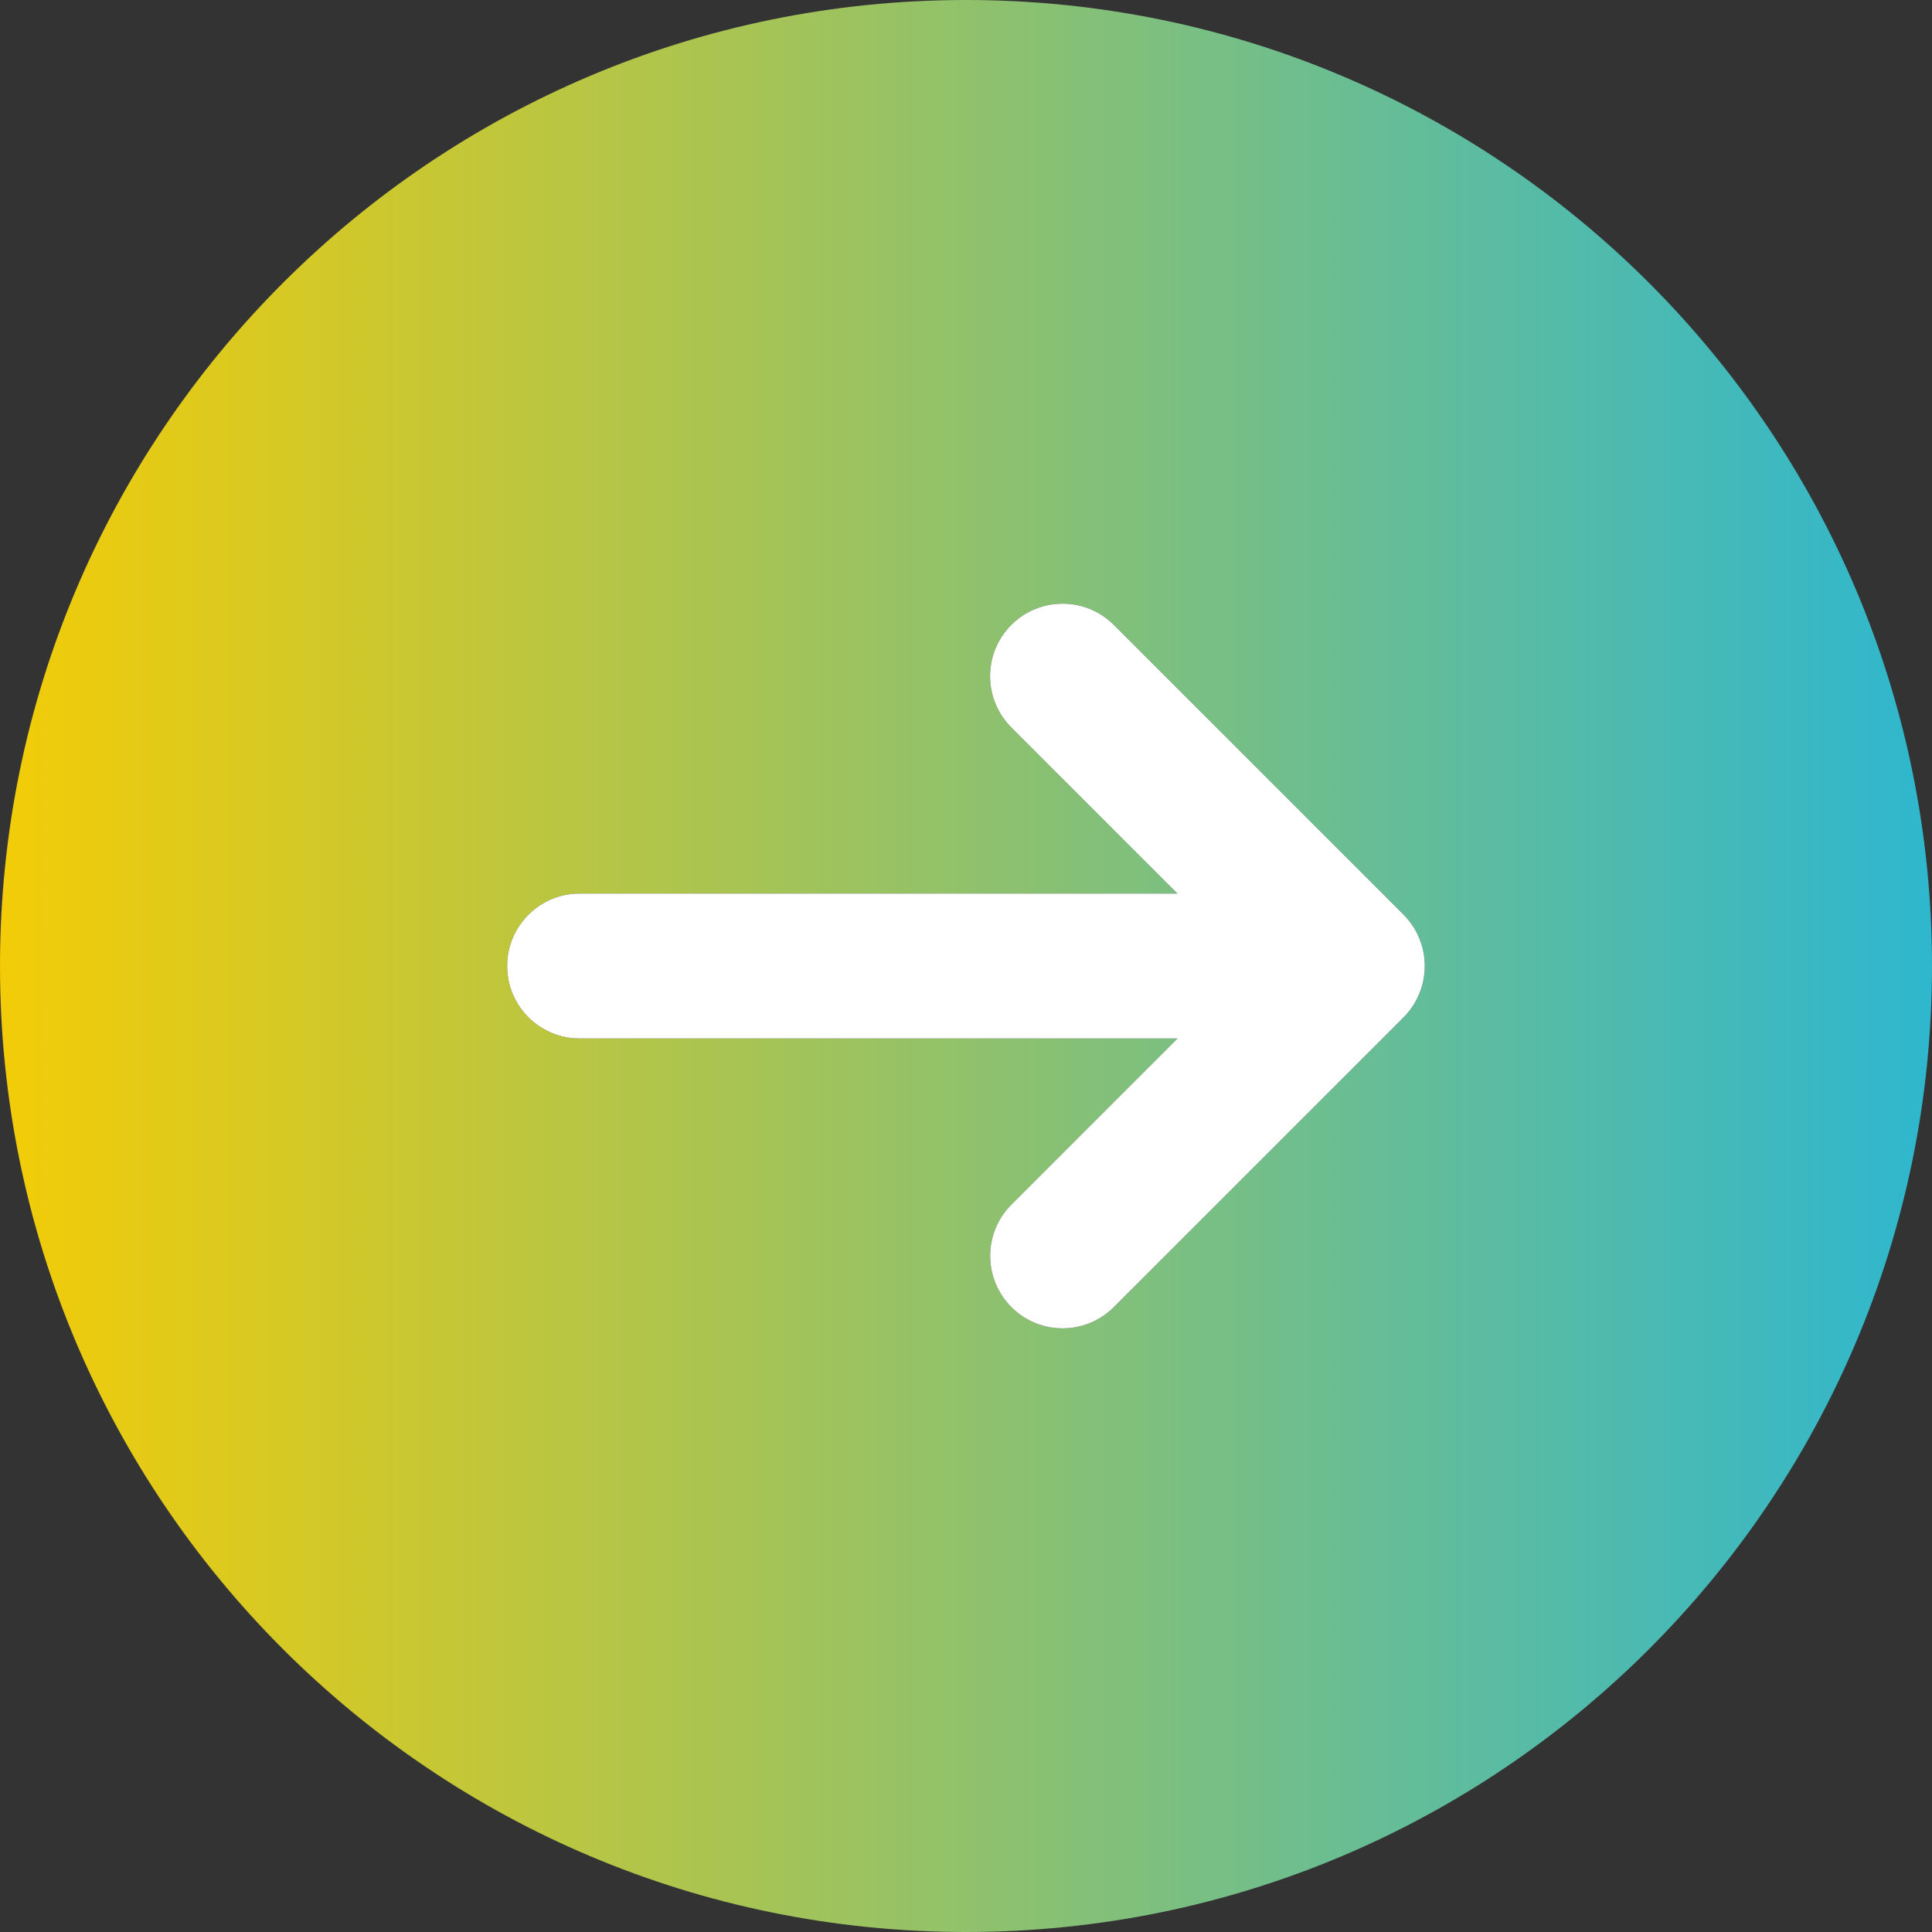 <svg width="20" height="20" viewBox="0 0 20 20" fill="none" xmlns="http://www.w3.org/2000/svg">
<rect x="0" y="0" width="20" height="20" fill="#333333" stroke="none"/>
<path d="M10 0C4.477 0 0 4.477 0 10C0 15.523 4.477 20 10 20C15.523 20 20 15.523 20 10C20 4.477 15.523 0 10 0ZM14.692 10.287C14.654 10.379 14.599 10.462 14.53 10.531L11.53 13.531C11.384 13.677 11.192 13.751 11 13.751C10.808 13.751 10.616 13.678 10.47 13.531C10.177 13.238 10.177 12.763 10.47 12.47L12.19 10.75H6C5.586 10.75 5.25 10.414 5.25 10C5.25 9.586 5.586 9.25 6 9.25H12.189L10.469 7.53C10.176 7.237 10.176 6.762 10.469 6.469C10.762 6.176 11.237 6.176 11.53 6.469L14.53 9.469C14.599 9.538 14.654 9.621 14.692 9.713C14.768 9.897 14.768 10.103 14.692 10.287Z" fill="url(#paint0_linear_4081_16300)"/>
<path d="M14.692 10.287C14.654 10.379 14.599 10.462 14.53 10.531L11.53 13.531C11.384 13.677 11.192 13.751 11 13.751C10.808 13.751 10.616 13.678 10.47 13.531C10.177 13.238 10.177 12.763 10.47 12.47L12.19 10.75H6C5.586 10.75 5.25 10.414 5.25 10C5.25 9.586 5.586 9.25 6 9.25H12.189L10.469 7.53C10.176 7.237 10.176 6.762 10.469 6.469C10.762 6.176 11.237 6.176 11.53 6.469L14.53 9.469C14.599 9.538 14.654 9.621 14.692 9.713C14.768 9.897 14.768 10.103 14.692 10.287Z" fill="white"/>
<defs>
<linearGradient id="paint0_linear_4081_16300" x1="0" y1="10" x2="20" y2="10" gradientUnits="userSpaceOnUse">
<stop stop-color="#F3CC07"/>
<stop offset="1" stop-color="#2EB7CF"/>
</linearGradient>
</defs>
</svg>

